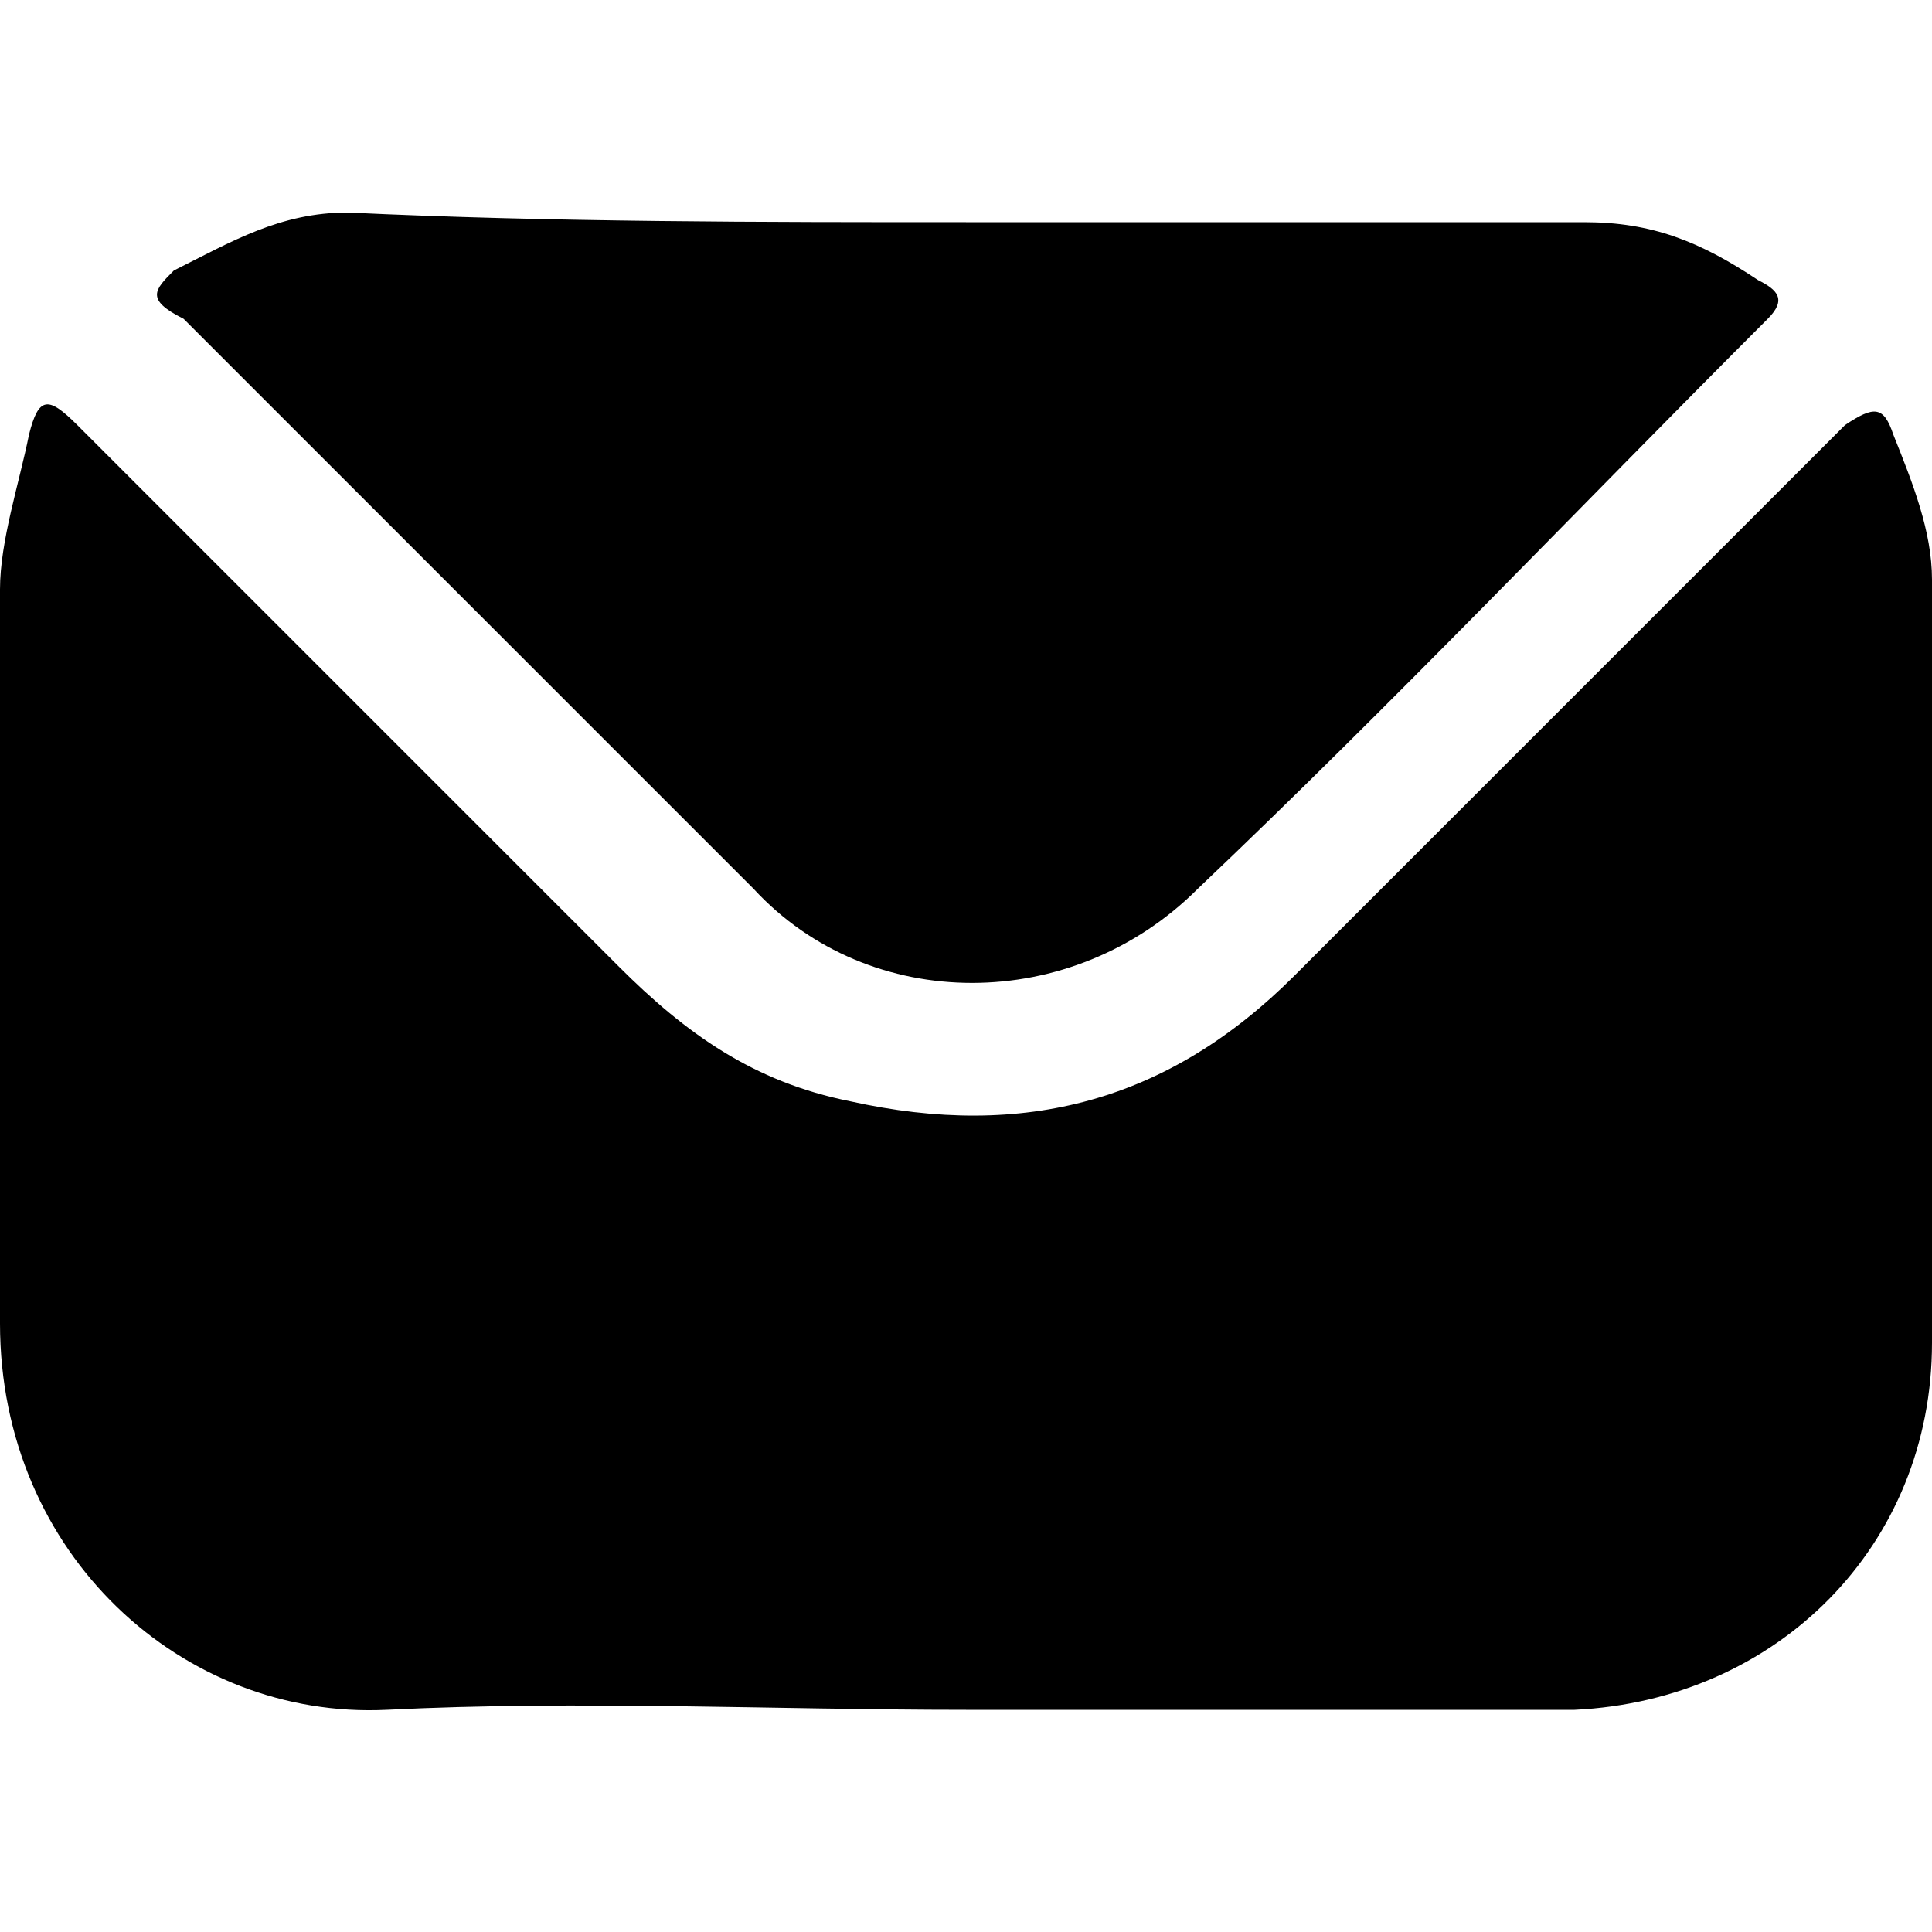 <?xml version="1.0" encoding="utf-8"?>
<!-- Generator: Adobe Illustrator 24.0.1, SVG Export Plug-In . SVG Version: 6.00 Build 0)  -->
<svg version="1.1" id="Layer_1" xmlns="http://www.w3.org/2000/svg" xmlns:xlink="http://www.w3.org/1999/xlink" x="0px" y="0px"
	 viewBox="0 0 20 20" style="enable-background:new 0 0 20 20;" xml:space="preserve">
<g>
	<path d="M10,17.7c-2,0-4-0.1-6,0c-2.1,0.1-4-1.6-4-4c0-2.5,0-5.1,0-7.6c0-0.5,0.2-1.1,0.3-1.6c0.1-0.4,0.2-0.4,0.5-0.1
		c1.9,1.9,3.8,3.8,5.6,5.6c0.7,0.7,1.4,1.2,2.4,1.4c1.8,0.4,3.3,0,4.6-1.3c1.1-1.1,2.2-2.2,3.3-3.3c0.8-0.8,1.6-1.6,2.4-2.4
		c0.3-0.2,0.4-0.2,0.5,0.1C19.8,5,20,5.5,20,6c0,2.6,0,5.3,0,7.9c0,2.1-1.6,3.7-3.7,3.8C14.2,17.7,12.1,17.7,10,17.7
		C10,17.7,10,17.7,10,17.7z"/>
	<path d="M10,2.3c2.1,0,4.3,0,6.4,0c0.7,0,1.2,0.2,1.8,0.6c0.2,0.1,0.3,0.2,0.1,0.4c-2,2-3.9,4-5.9,5.9c-1.3,1.3-3.4,1.3-4.6,0
		c-2-2-4-4-5.9-5.9C1.5,3.1,1.6,3,1.8,2.8c0.6-0.3,1.1-0.6,1.8-0.6C5.7,2.3,7.9,2.3,10,2.3z"/>
</g>
</svg>
